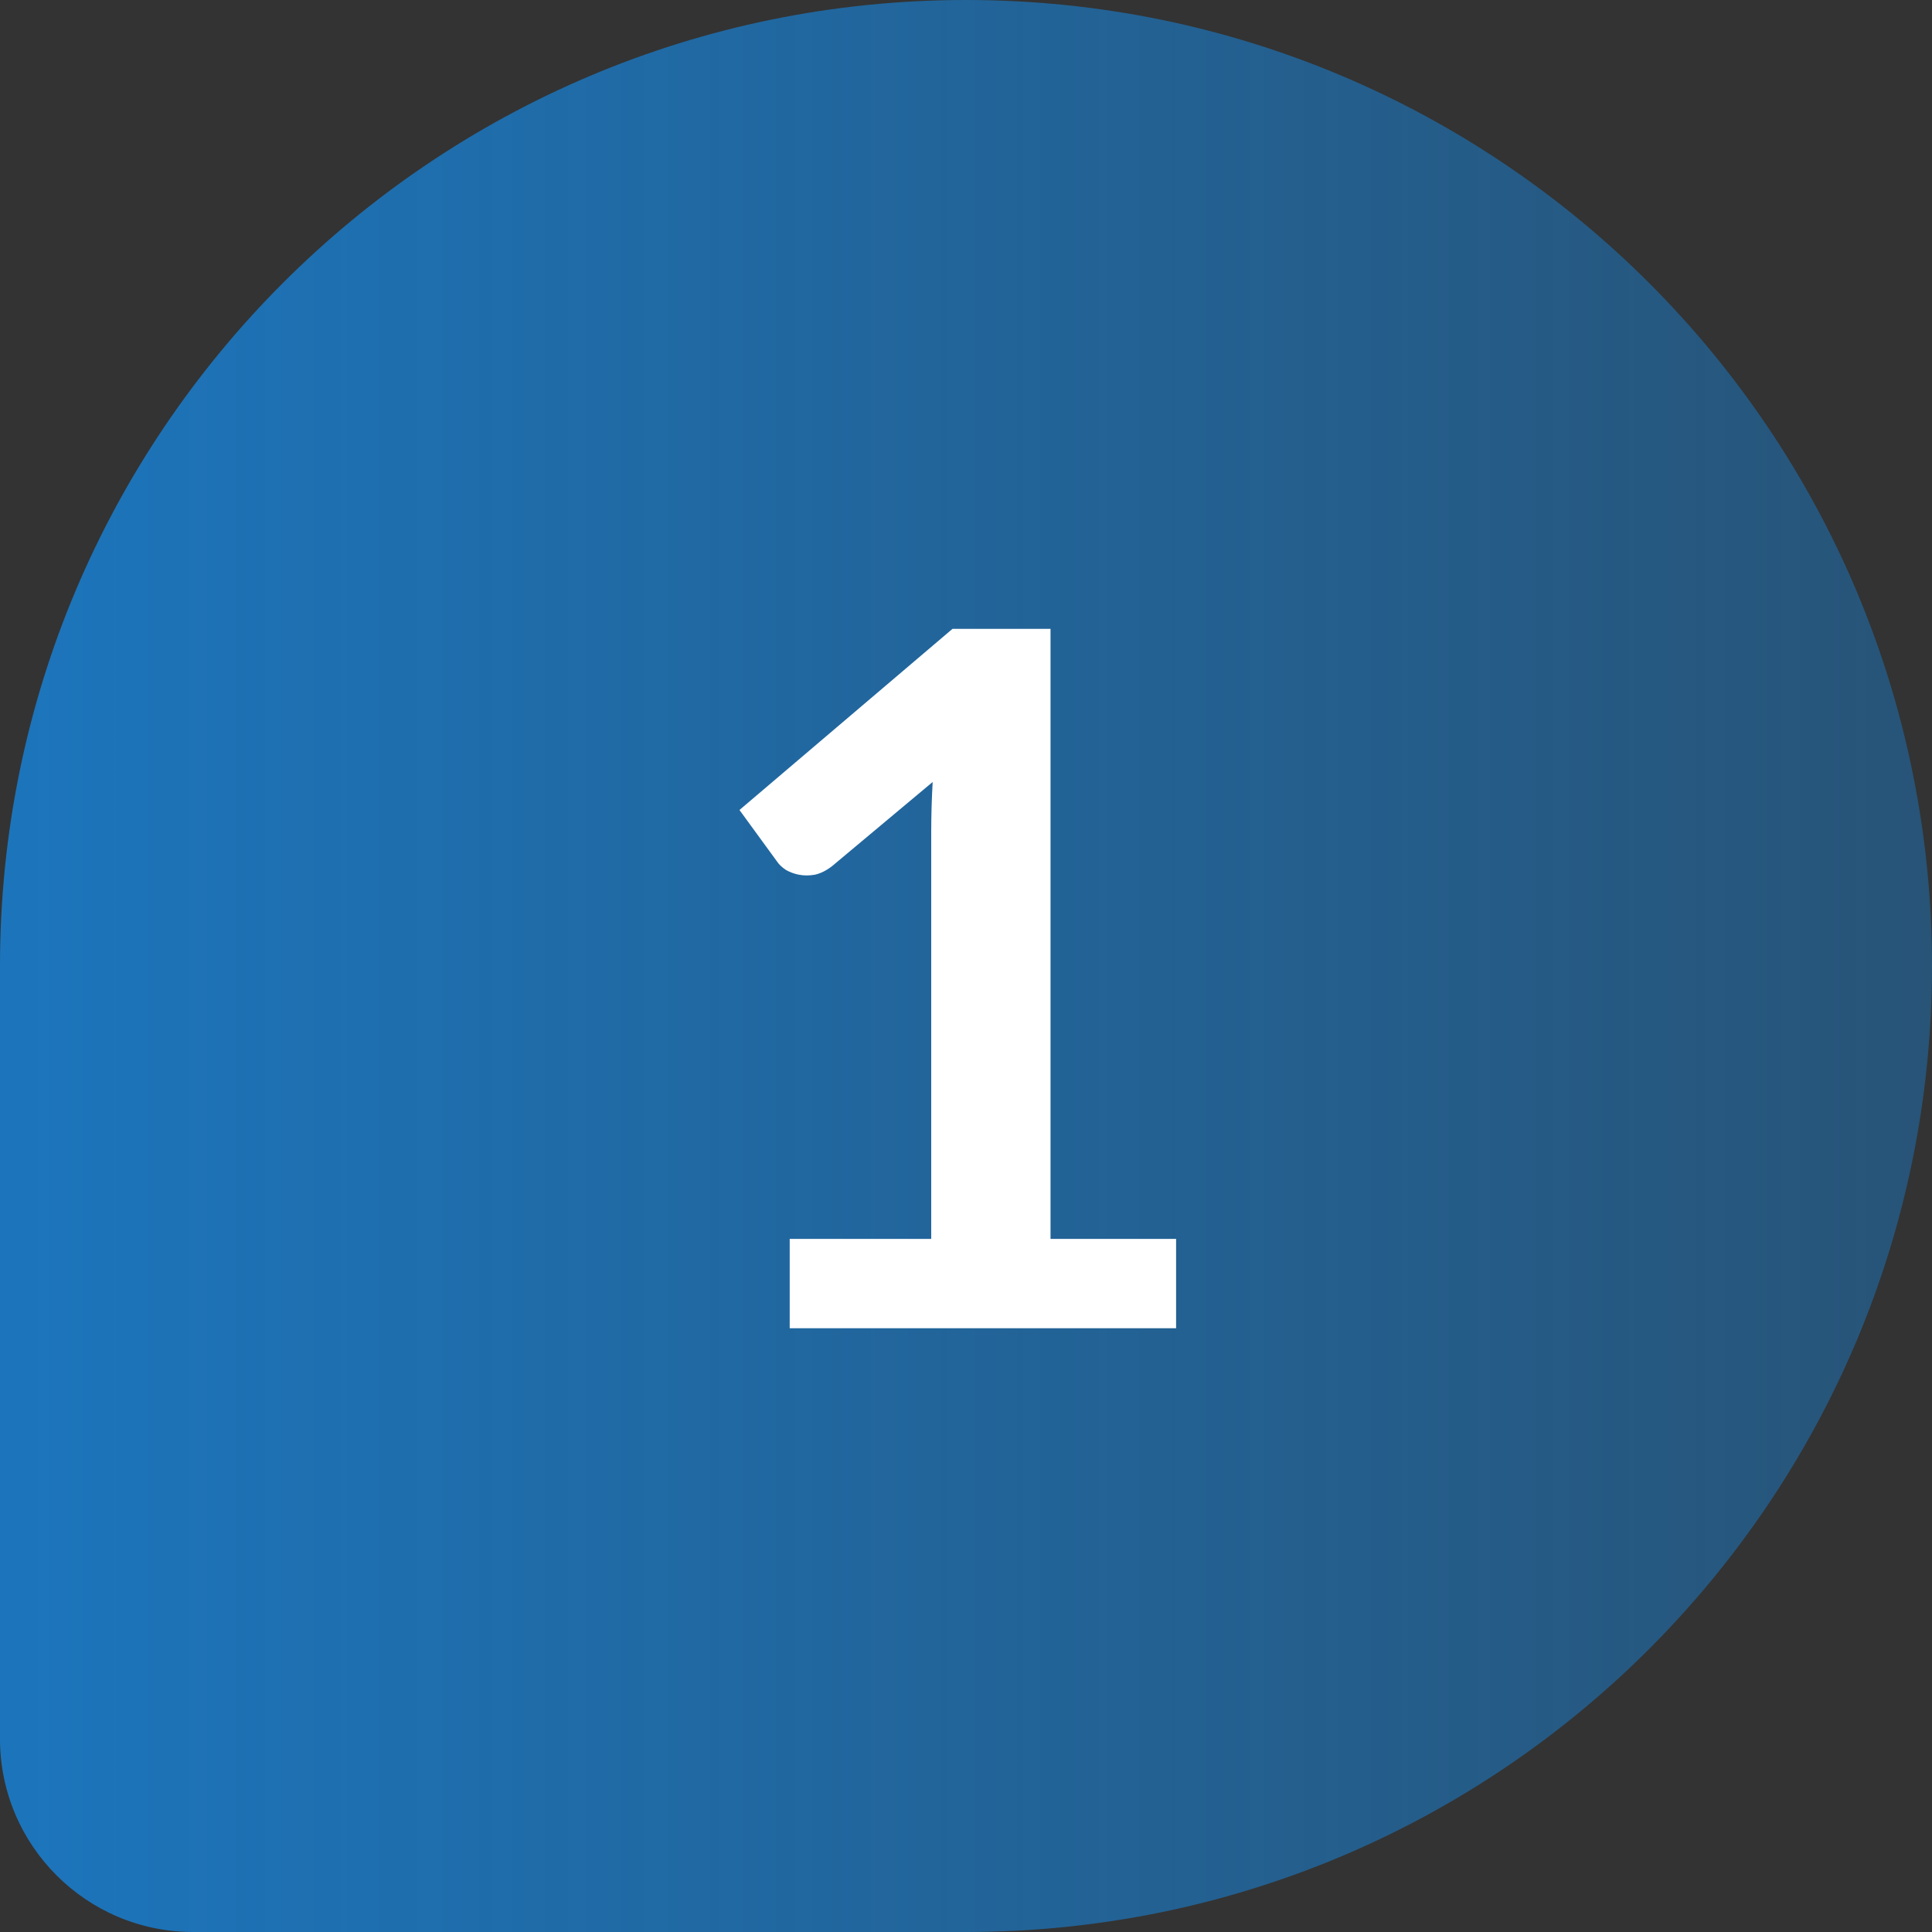 <?xml version="1.0" encoding="UTF-8"?>
<svg xmlns="http://www.w3.org/2000/svg" width="80" height="80" viewBox="0 0 80 80" fill="none">
  <rect x="0" y="0" width="80" height="80" fill="#333333" stroke="none"/>
  <path d="M0 40C0 17.909 17.909 0 40 0C62.091 0 80 17.909 80 40C80 62.091 62.091 80 40 80H8C3.582 80 0 76.418 0 72V40Z" fill="url(#paint0_linear_4510_20229)"></path>
  <path d="M48.7 51.3V55H32.7V51.3H38.56V34.44C38.56 33.773 38.58 33.087 38.62 32.38L34.46 35.86C34.22 36.047 33.98 36.167 33.74 36.22C33.513 36.26 33.293 36.26 33.08 36.22C32.88 36.18 32.7 36.113 32.54 36.02C32.38 35.913 32.26 35.8 32.18 35.68L30.62 33.54L39.44 26.04H43.5V51.3H48.7Z" fill="white"></path>
  <defs>
    <linearGradient id="paint0_linear_4510_20229" x1="80" y1="40" x2="-3.49691e-06" y2="40" gradientUnits="userSpaceOnUse">
      <stop stop-color="#1C75BC" stop-opacity="0.5"></stop>
      <stop offset="1" stop-color="#1C75BC"></stop>
    </linearGradient>
  </defs>
</svg>
